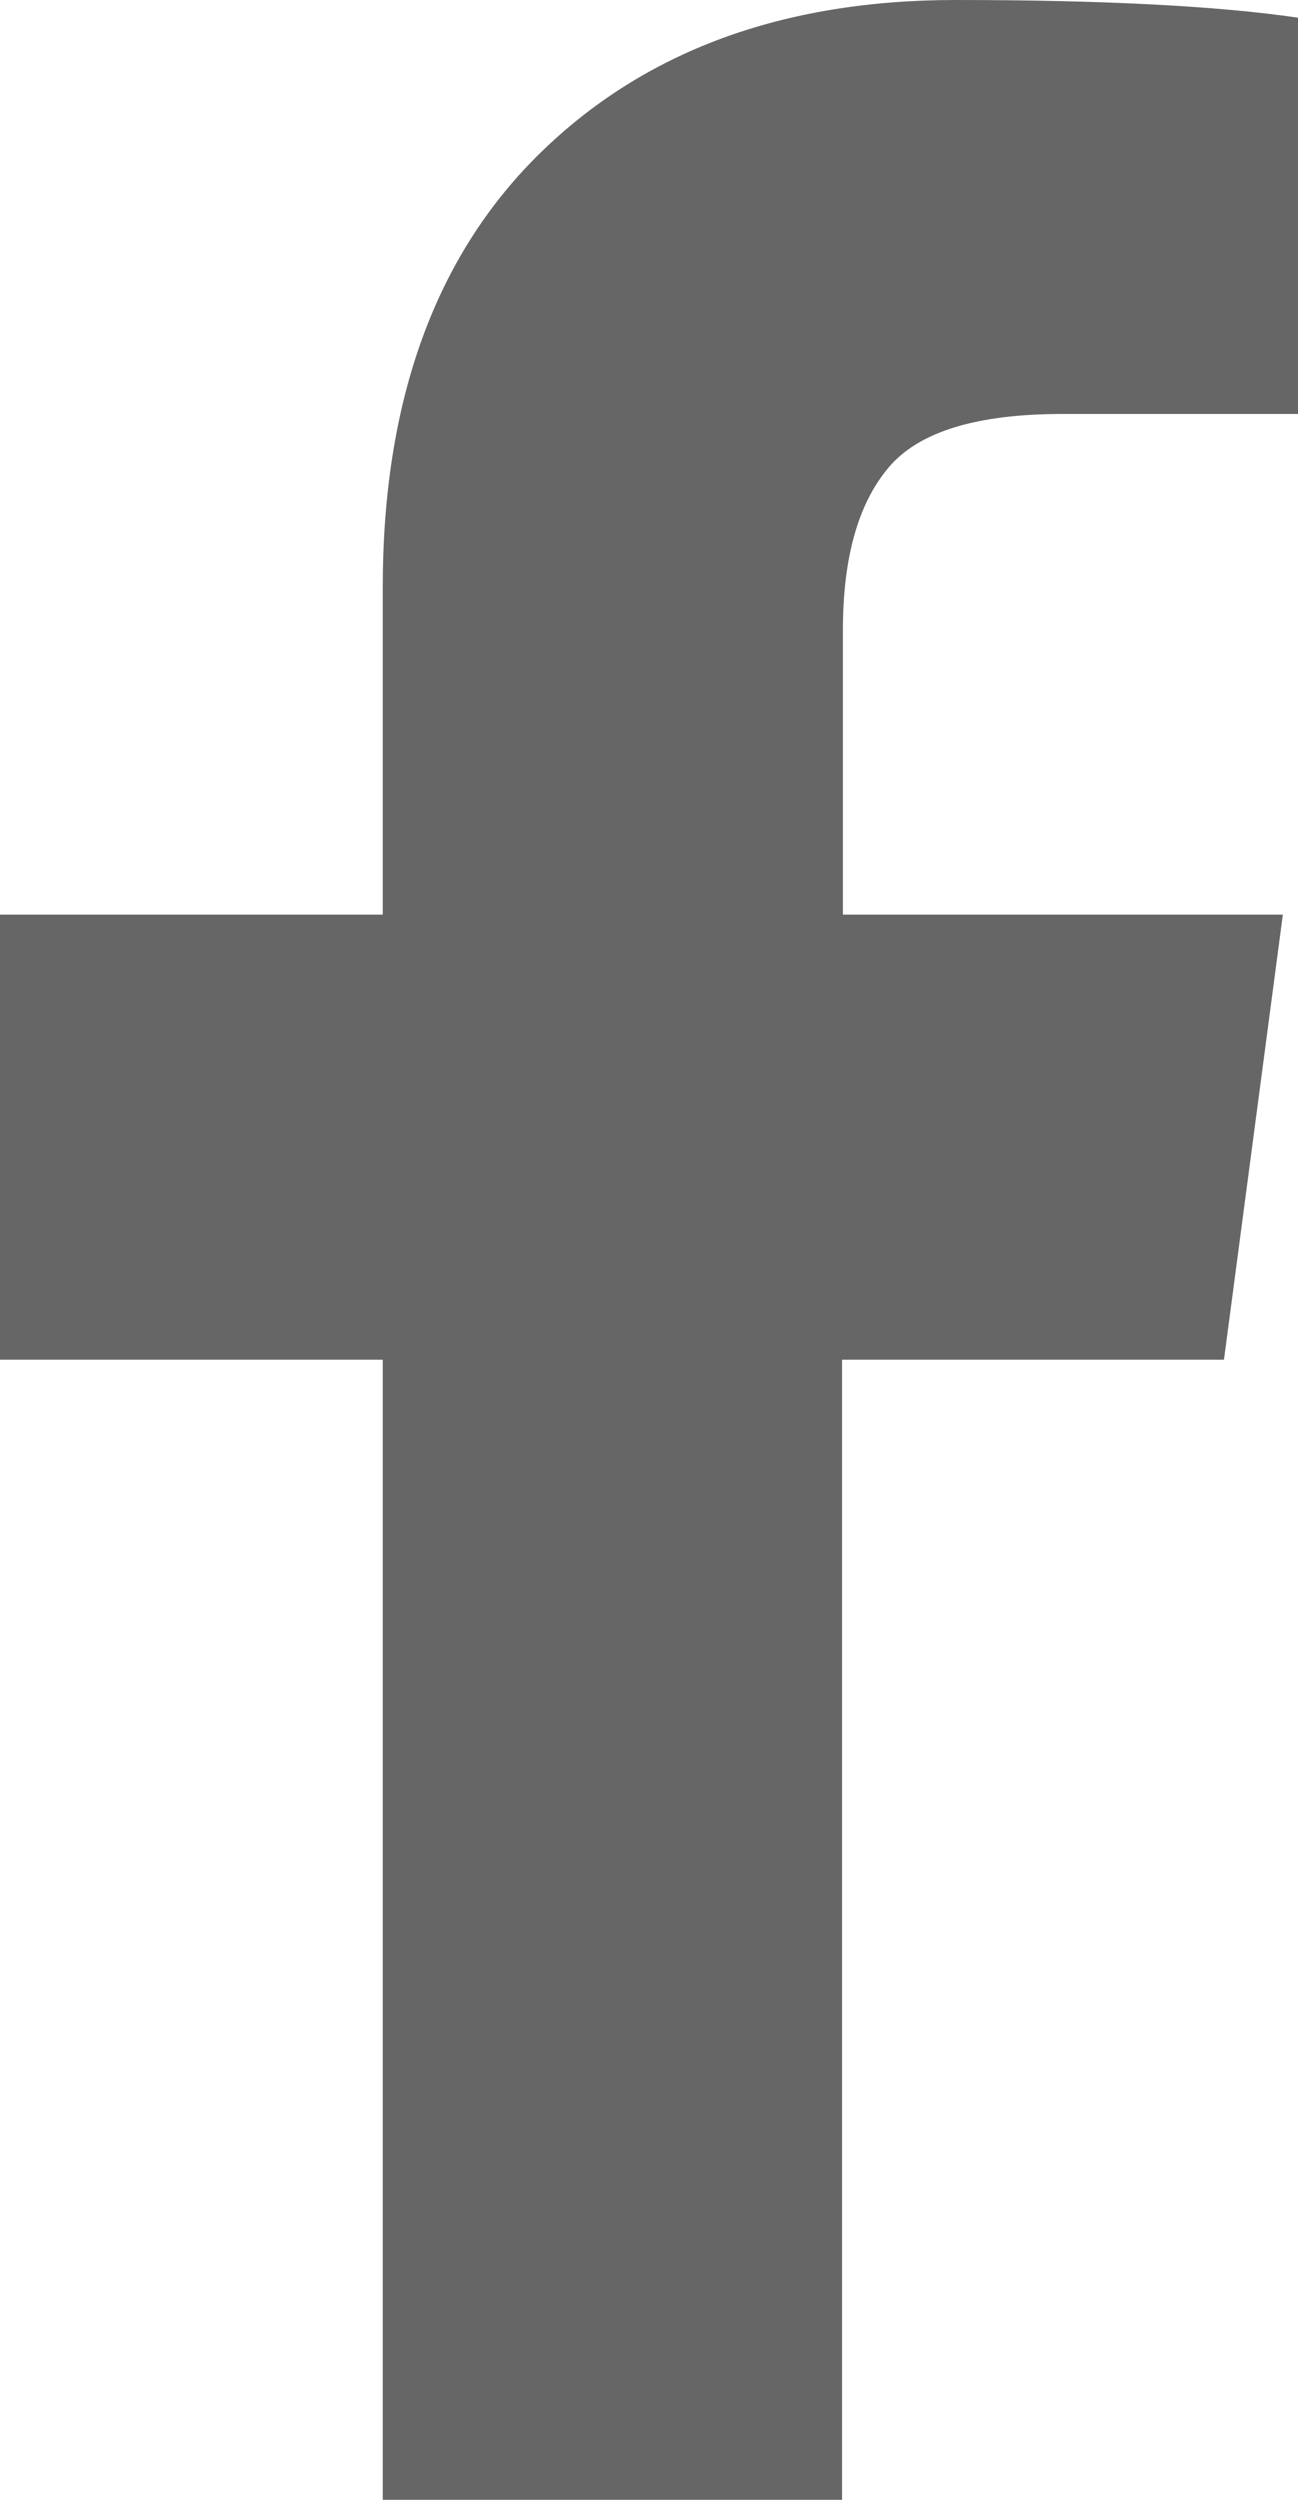<?xml version="1.0" encoding="UTF-8"?><svg id="_レイヤー_2" xmlns="http://www.w3.org/2000/svg" viewBox="0 0 15.43 29.71"><defs><style>.cls-1{fill:#666;stroke-width:0px;}</style></defs><g id="_文字"><path class="cls-1" d="m15.43.21v4.71h-2.8c-1.02,0-1.71.21-2.07.64-.36.43-.54,1.07-.54,1.93v3.38h5.23l-.7,5.29h-4.54v13.55h-5.46v-13.55H0v-5.29h4.55v-3.89c0-2.21.62-3.93,1.86-5.15,1.24-1.22,2.89-1.83,4.95-1.83,1.75,0,3.11.07,4.07.21Z"/></g></svg>